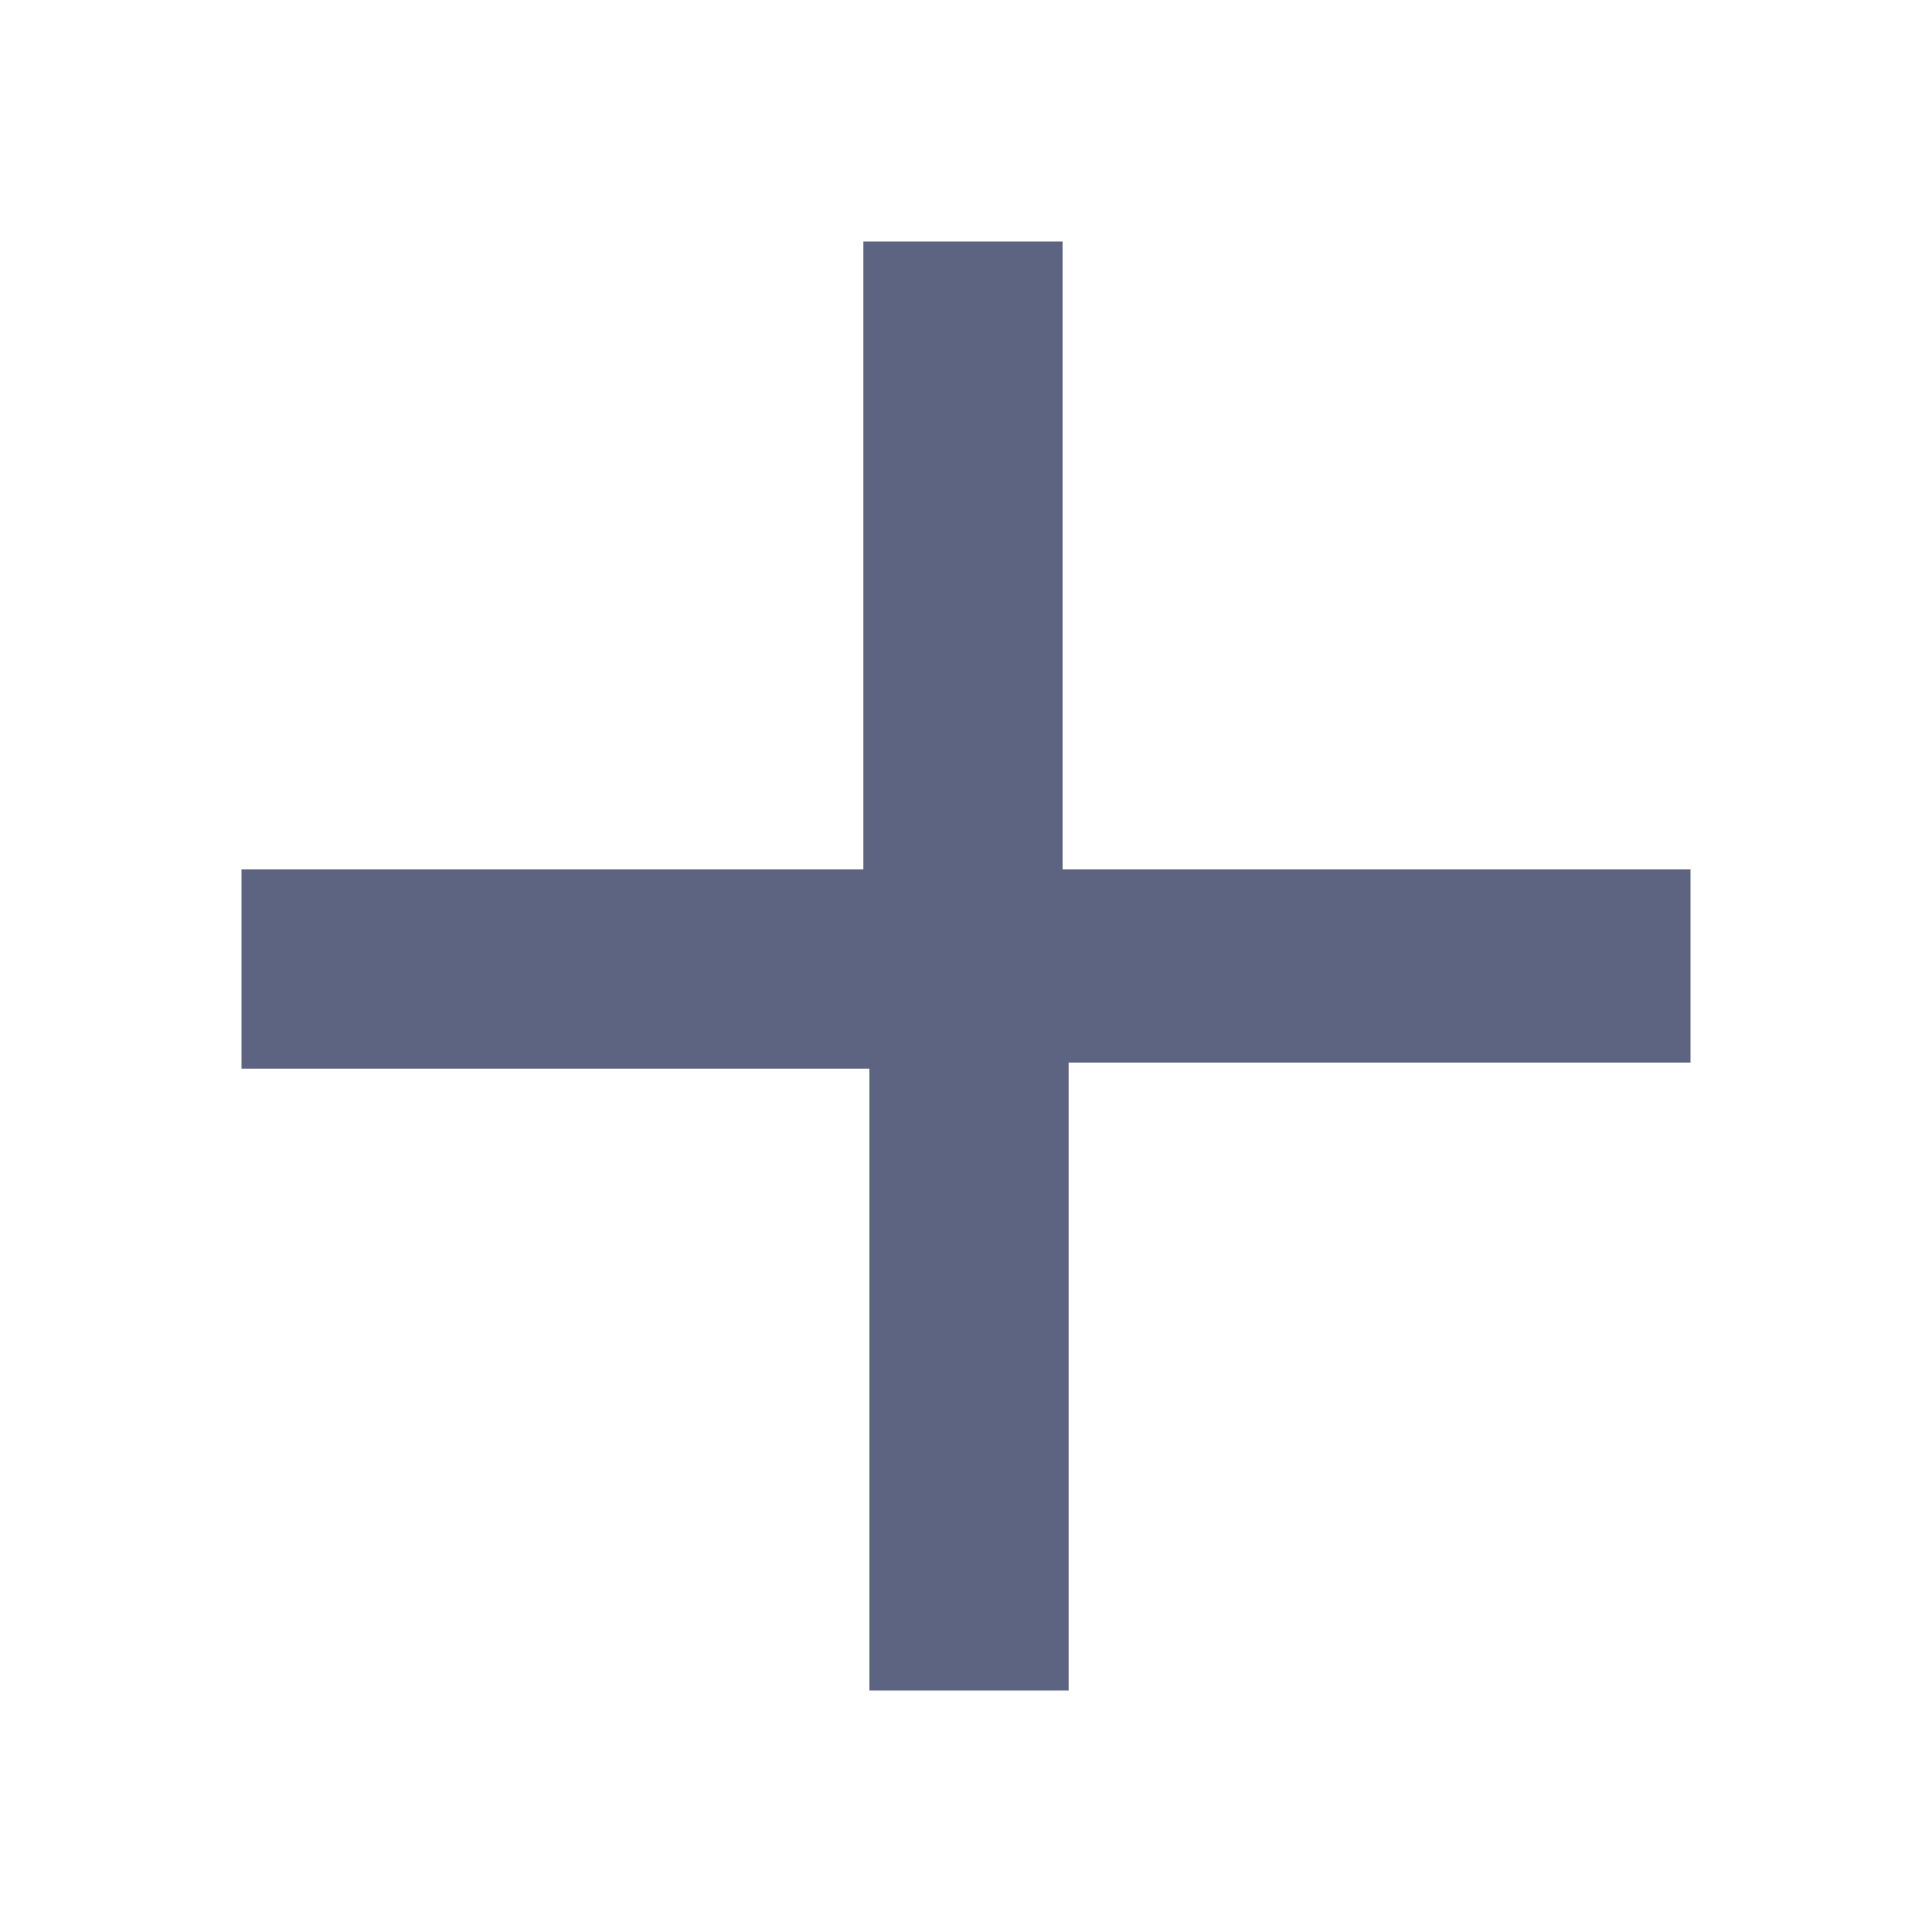 <?xml version="1.0" encoding="utf-8"?>
<!-- Generator: Adobe Illustrator 25.0.1, SVG Export Plug-In . SVG Version: 6.00 Build 0)  -->
<svg version="1.1" id="Layer_1" xmlns="http://www.w3.org/2000/svg" xmlns:xlink="http://www.w3.org/1999/xlink" x="0px" y="0px"
	 viewBox="0 0 32 32" style="enable-background:new 0 0 32 32;" xml:space="preserve">
<style type="text/css">
	.st0{fill:#5D6482;}
</style>
<g>
	<path class="st0" d="M28,14.4H17.6V4h-3.3v10.4H4v3.3h10.4V28h3.3V17.6H28V14.4z"/>
</g>
</svg>
